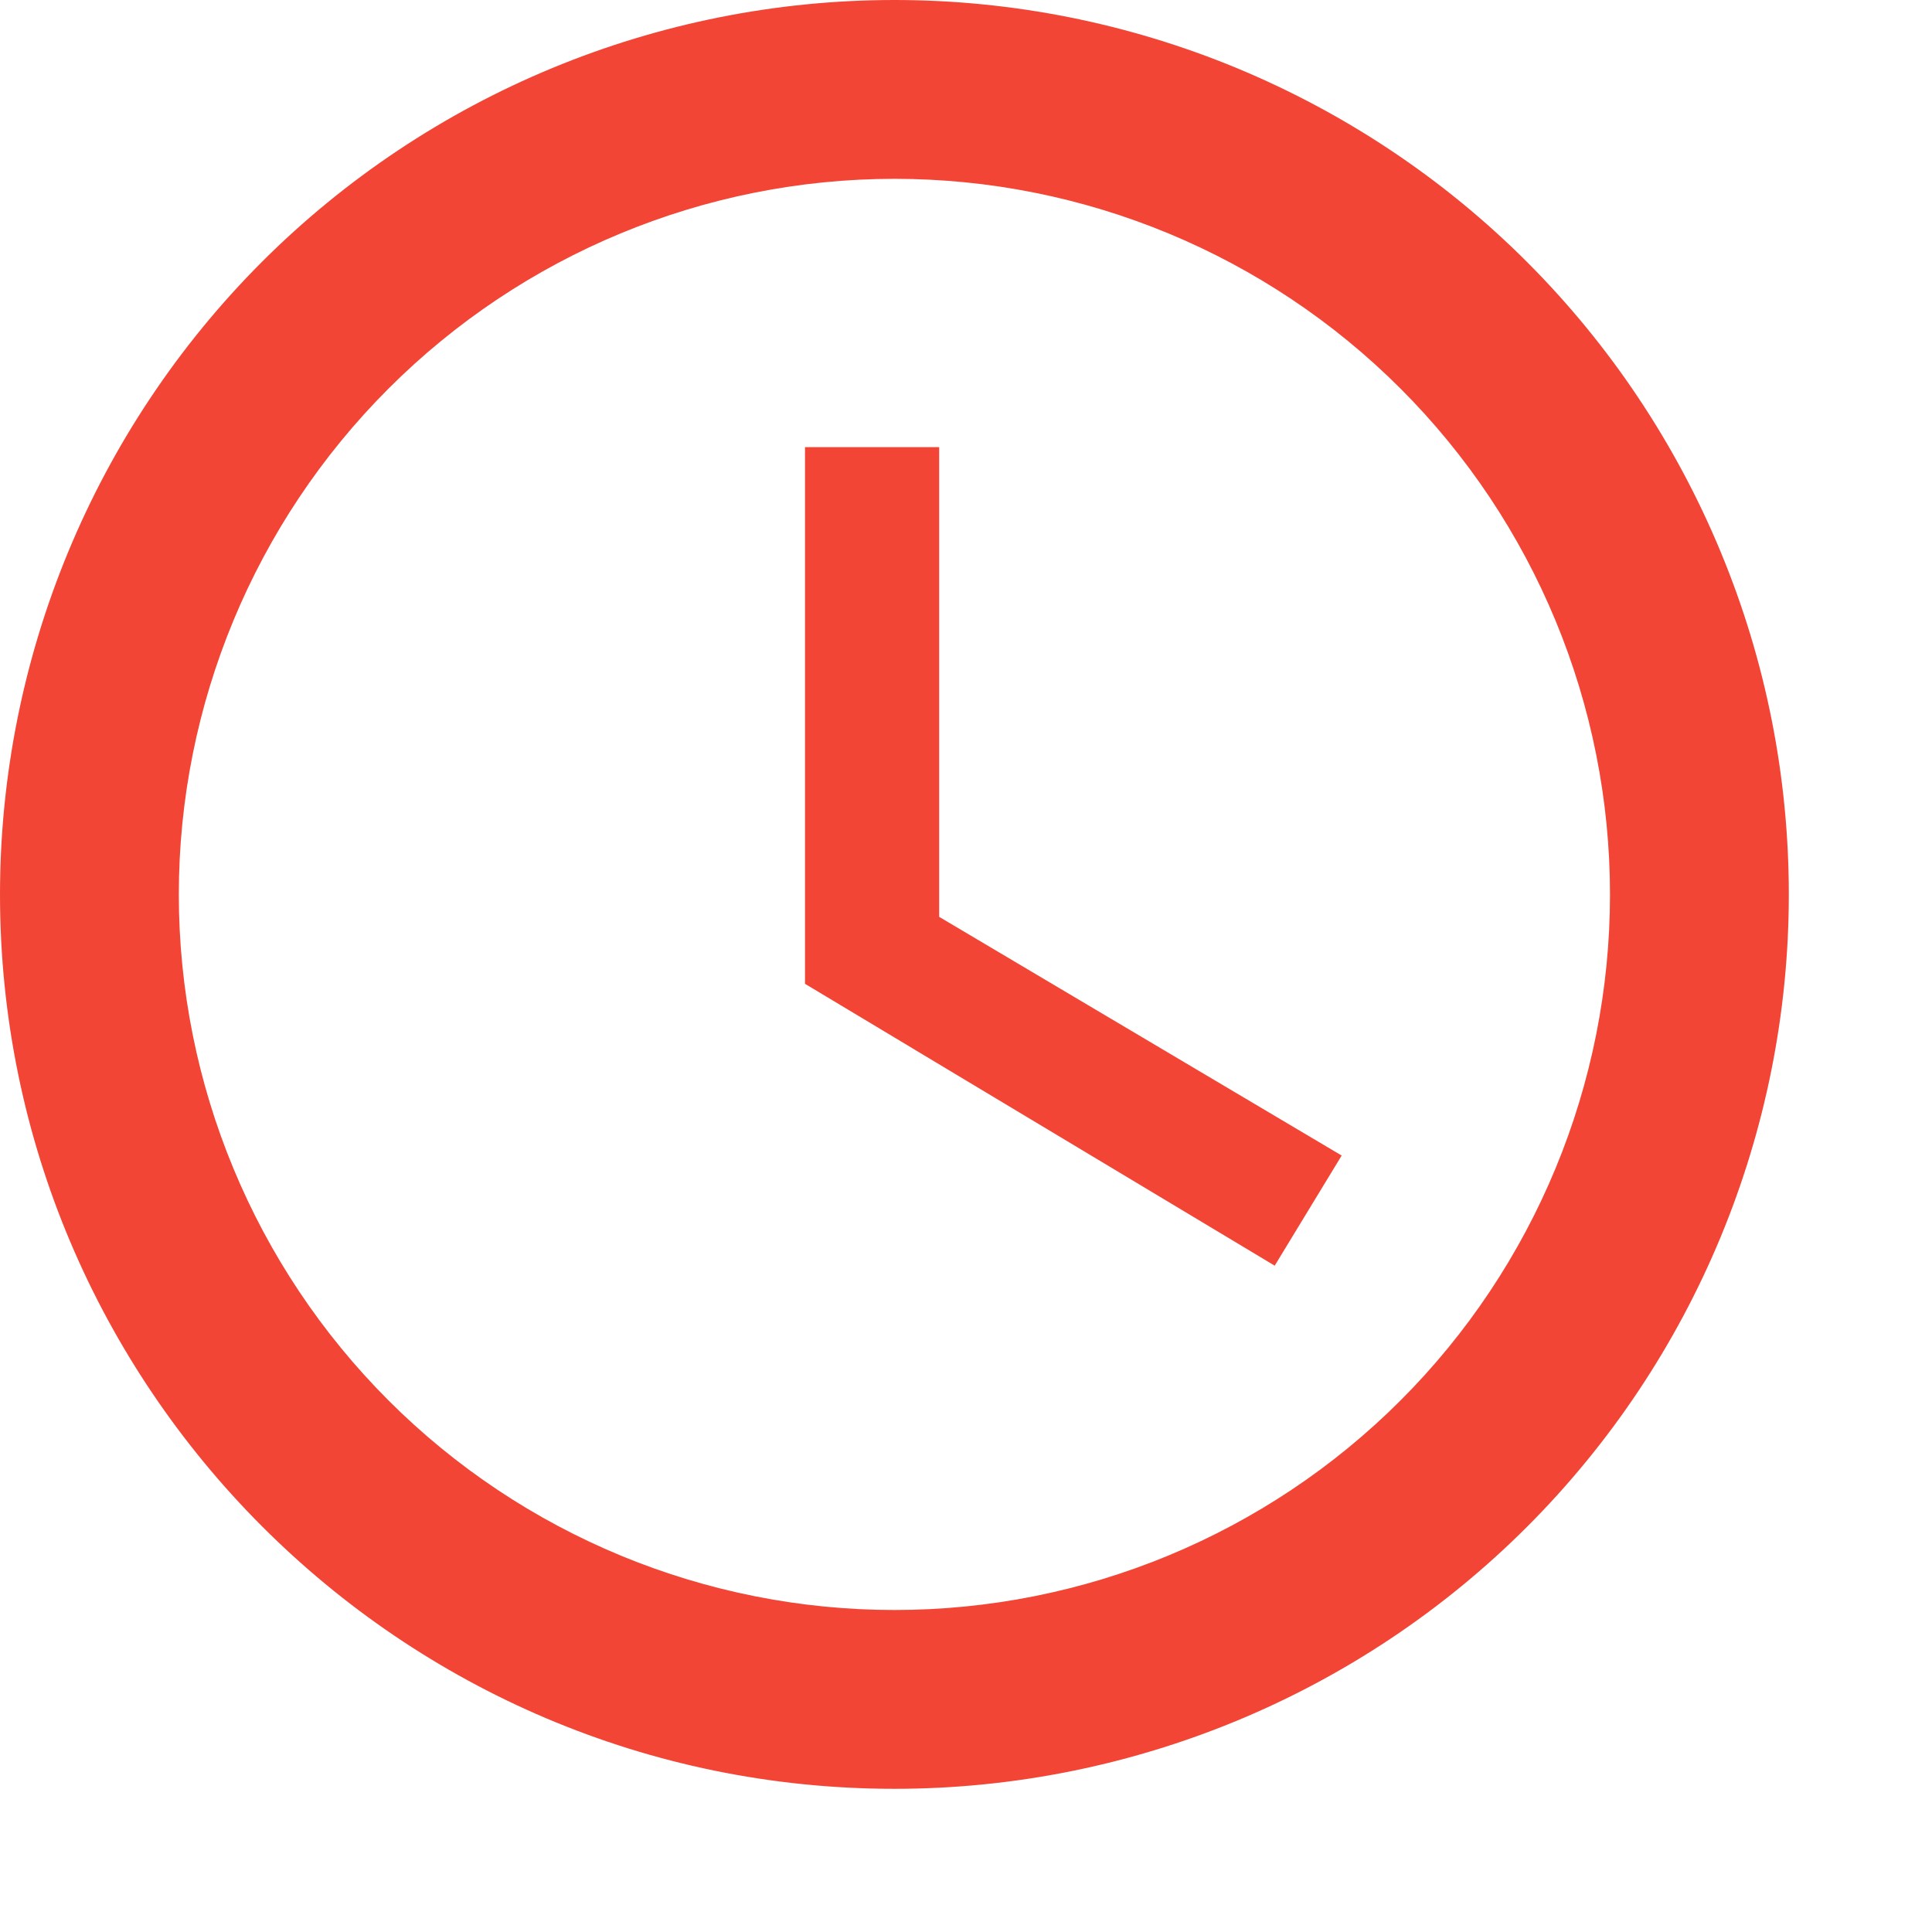 <svg width="9" height="9" viewBox="0 0 9 9" fill="none" xmlns="http://www.w3.org/2000/svg">
<path d="M4.167 7.5C5.051 7.5 5.899 7.149 6.524 6.524C7.149 5.899 7.5 5.051 7.5 4.167C7.5 3.283 7.149 2.435 6.524 1.81C5.899 1.185 5.051 0.833 4.167 0.833C3.283 0.833 2.435 1.185 1.81 1.81C1.185 2.435 0.833 3.283 0.833 4.167C0.833 5.051 1.185 5.899 1.81 6.524C2.435 7.149 3.283 7.5 4.167 7.5ZM4.167 0C4.714 0 5.256 0.108 5.761 0.317C6.267 0.527 6.726 0.833 7.113 1.22C7.5 1.607 7.807 2.067 8.016 2.572C8.226 3.078 8.333 3.619 8.333 4.167C8.333 5.272 7.894 6.332 7.113 7.113C6.332 7.894 5.272 8.333 4.167 8.333C1.863 8.333 0 6.458 0 4.167C0 3.062 0.439 2.002 1.22 1.22C2.002 0.439 3.062 0 4.167 0ZM4.375 2.083V4.271L6.25 5.383L5.938 5.896L3.75 4.583V2.083H4.375Z" fill="#F24535"/>
</svg>
